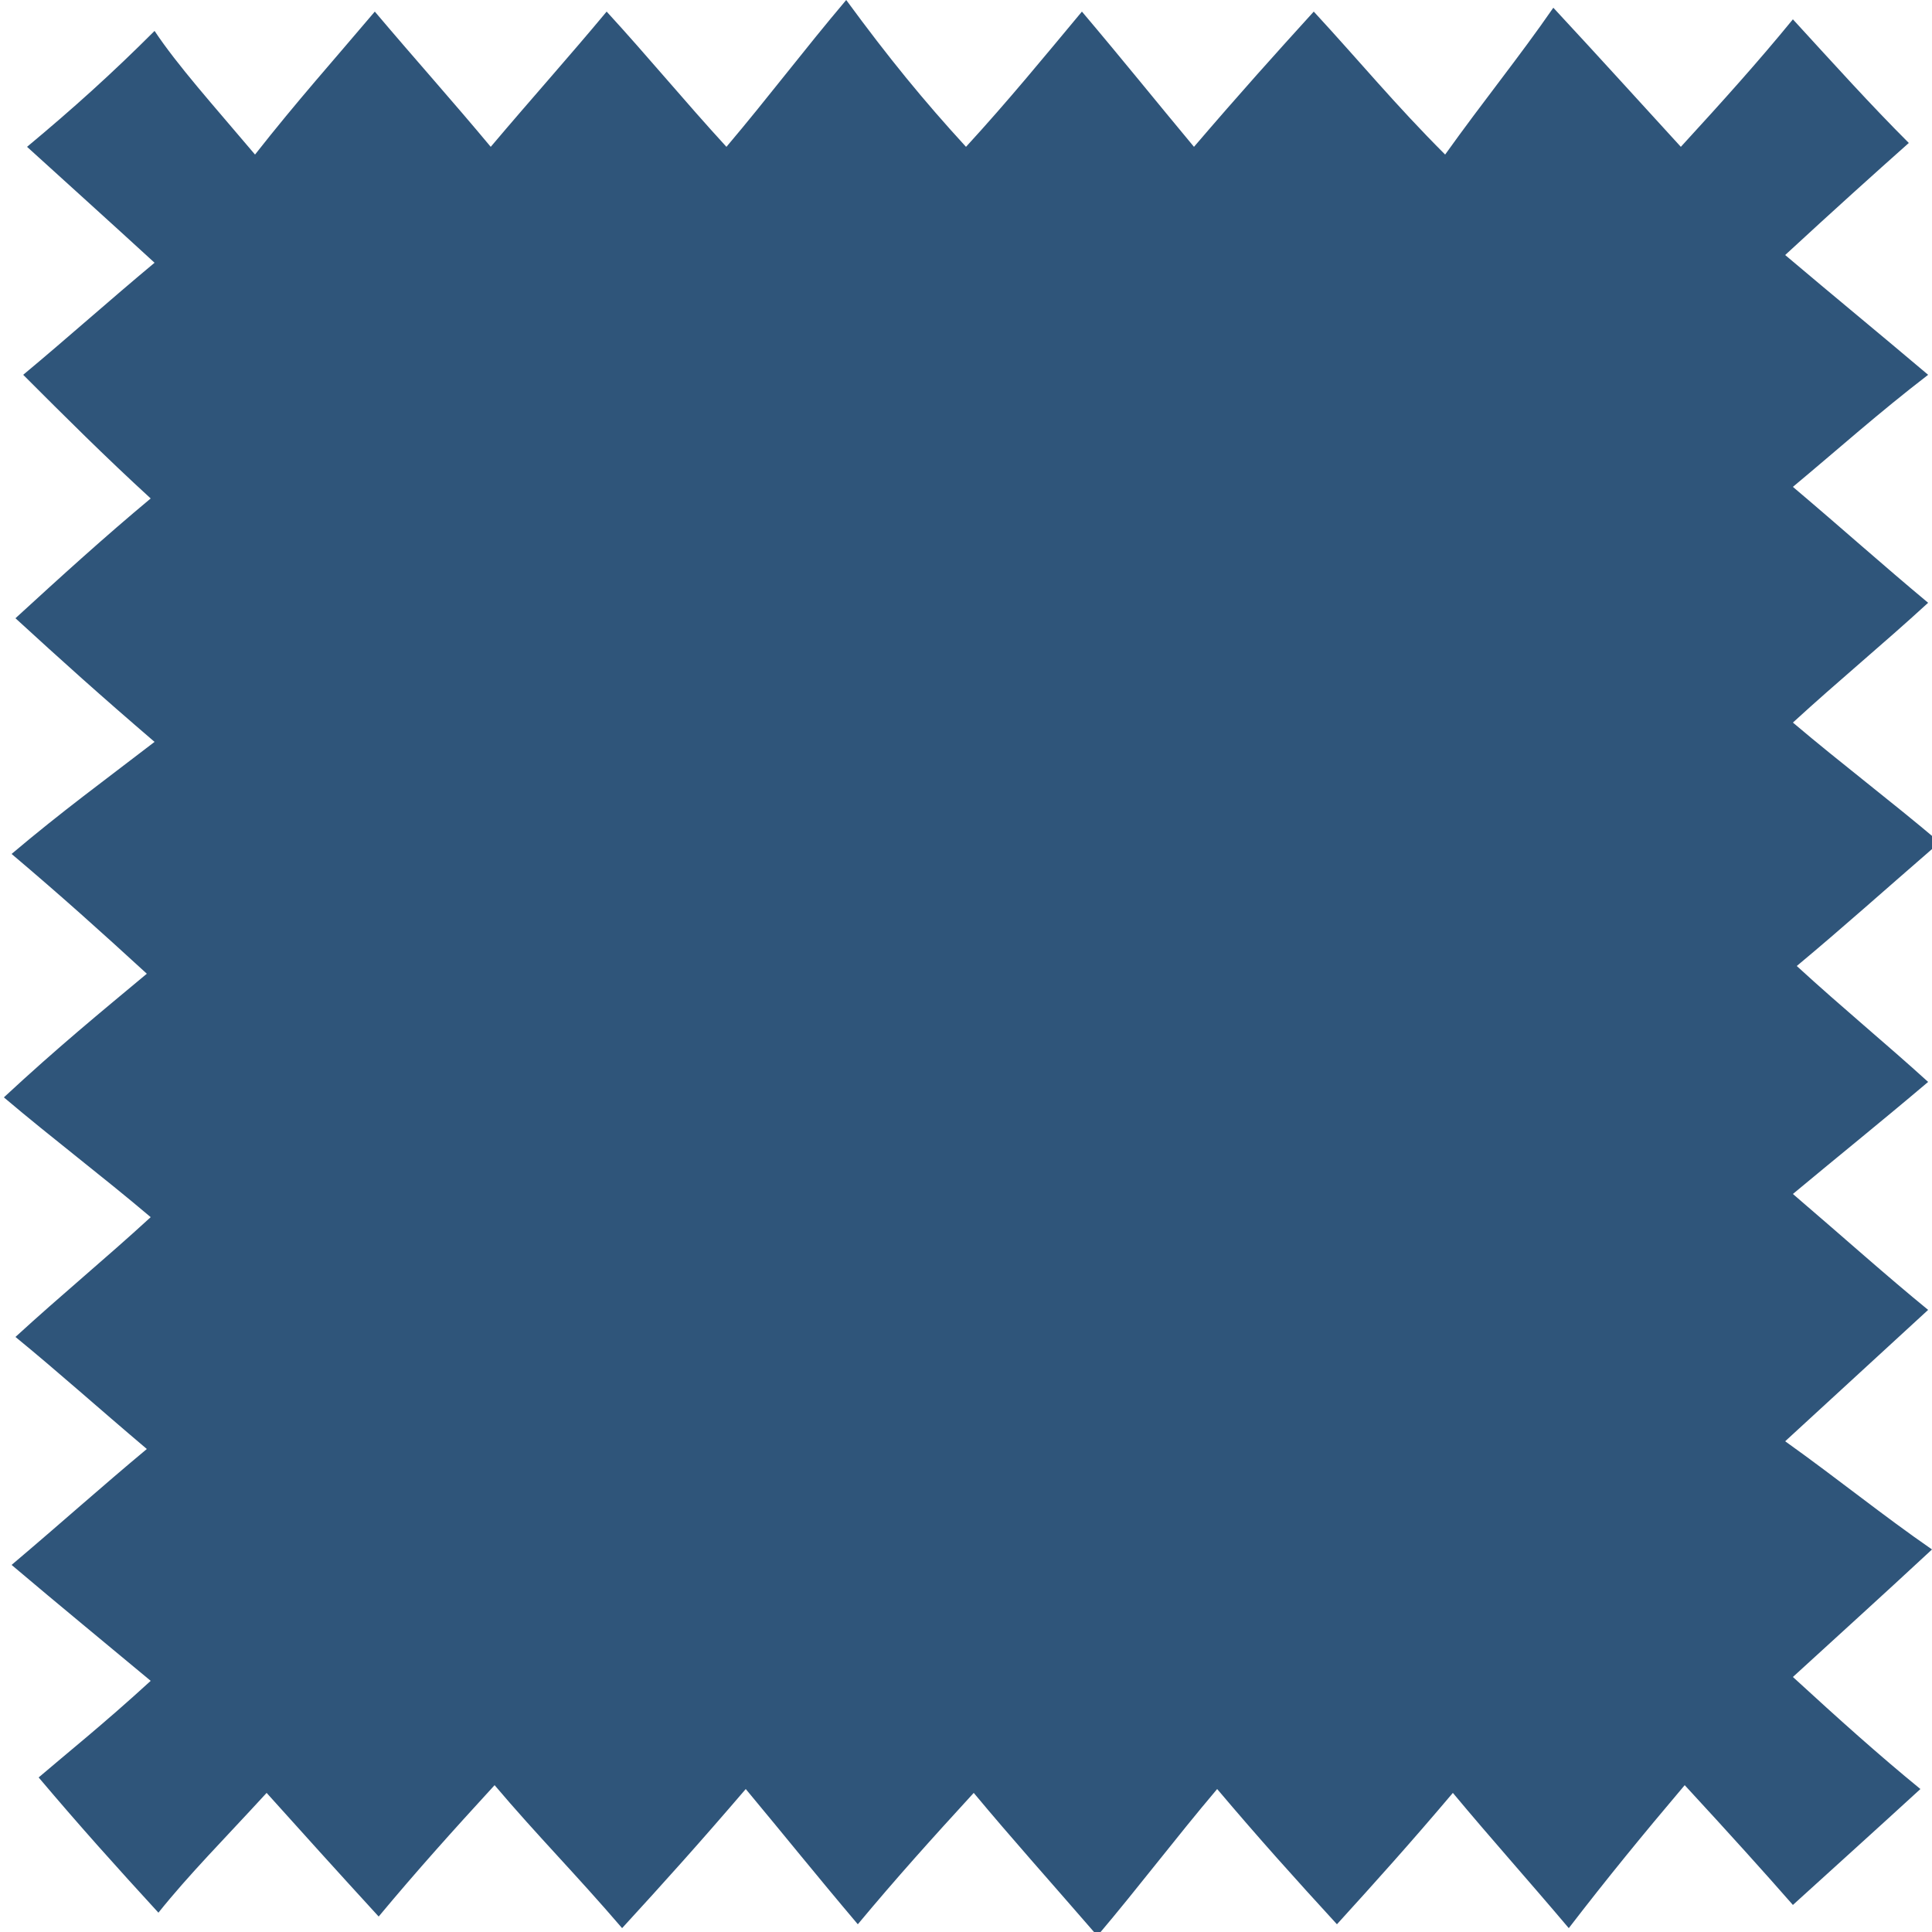<?xml version="1.0" encoding="utf-8"?>
<!-- Generator: Adobe Illustrator 25.3.1, SVG Export Plug-In . SVG Version: 6.00 Build 0)  -->
<svg version="1.1" id="Layer_1" xmlns="http://www.w3.org/2000/svg" xmlns:xlink="http://www.w3.org/1999/xlink" x="0px" y="0px"
	 viewBox="0 0 50 50" style="enable-background:new 0 0 50 50;" xml:space="preserve">
<style type="text/css">
	.st0{fill:#2F557A;}
</style>
<g>
	<path class="st0" d="M1,46c0.7-0.6,1.7-1.4,2.9-2.5c-1.2-1-2.3-1.9-3.6-3c1.3-1.1,2.3-2,3.5-3c-1.3-1.1-2.3-2-3.4-2.9
		c1.2-1.1,2.3-2,3.5-3.1c-1.3-1.1-2.5-2-3.8-3.1c1.4-1.3,2.5-2.2,3.7-3.2c-1.2-1.1-2.2-2-3.5-3.1c1.3-1.1,2.4-1.9,3.7-2.9
		C2.6,18,1.6,17.1,0.4,16c1.2-1.1,2.3-2.1,3.5-3.1c-1.2-1.1-2.2-2.1-3.3-3.2c1.2-1,2.2-1.9,3.4-2.9c-1.2-1.1-2.2-2-3.3-3
		c1.2-1,2.2-1.9,3.3-3C4.6,1.7,5.5,2.7,6.6,4c1.1-1.4,2-2.4,3.1-3.7c1.1,1.3,2,2.3,3,3.5c1.1-1.3,2-2.3,3-3.5c1.1,1.2,2,2.3,3.1,3.5
		c1.1-1.3,2-2.5,3.1-3.8C23,1.5,23.9,2.6,25,3.8c1.1-1.2,2-2.3,3-3.5c1.1,1.3,1.9,2.3,2.9,3.5c1.2-1.4,2.1-2.4,3.1-3.5
		c1.2,1.3,2.1,2.4,3.4,3.7c1-1.4,1.9-2.5,2.8-3.8c1.3,1.4,2.2,2.4,3.3,3.6c1.1-1.2,2-2.2,2.9-3.3c1.1,1.2,2,2.2,3,3.2
		c-0.9,0.8-1.9,1.7-3.2,2.9c1.3,1.1,2.4,2,3.7,3.1c-1.3,1-2.3,1.9-3.5,2.9c1.3,1.1,2.3,2,3.5,3c-1.2,1.1-2.3,2-3.5,3.1
		c1.3,1.1,2.5,2,3.8,3.1c-1.5,1.3-2.5,2.2-3.7,3.2c1.2,1.1,2.3,2,3.4,3c-1.3,1.1-2.3,1.9-3.5,2.9c1.4,1.2,2.4,2.1,3.5,3
		c-1.3,1.2-2.4,2.2-3.7,3.4c1.4,1,2.5,1.9,3.8,2.8c-1.4,1.3-2.4,2.2-3.6,3.3c1.2,1.1,2.2,2,3.3,2.9c-1.2,1.1-2.2,2-3.3,3
		c-0.7-0.8-1.6-1.8-2.8-3.1c-1.1,1.3-2,2.4-3,3.7c-1.1-1.3-2-2.3-3-3.5c-1.1,1.3-2,2.3-3,3.4c-1.1-1.2-2-2.2-3.1-3.5
		c-1.1,1.3-2,2.5-3.1,3.8c-1.3-1.5-2.2-2.5-3.2-3.7c-1.1,1.2-2,2.2-3,3.4c-1.1-1.3-1.9-2.3-2.9-3.5c-1.2,1.4-2.1,2.4-3.2,3.6
		c-1.2-1.4-2.2-2.4-3.3-3.7c-1.1,1.2-2,2.2-3,3.4c-1.1-1.2-2-2.2-2.9-3.2c-1.1,1.2-2,2.1-2.8,3.1C3,48.3,2.1,47.3,1,46z"/>
</g>
</svg>
